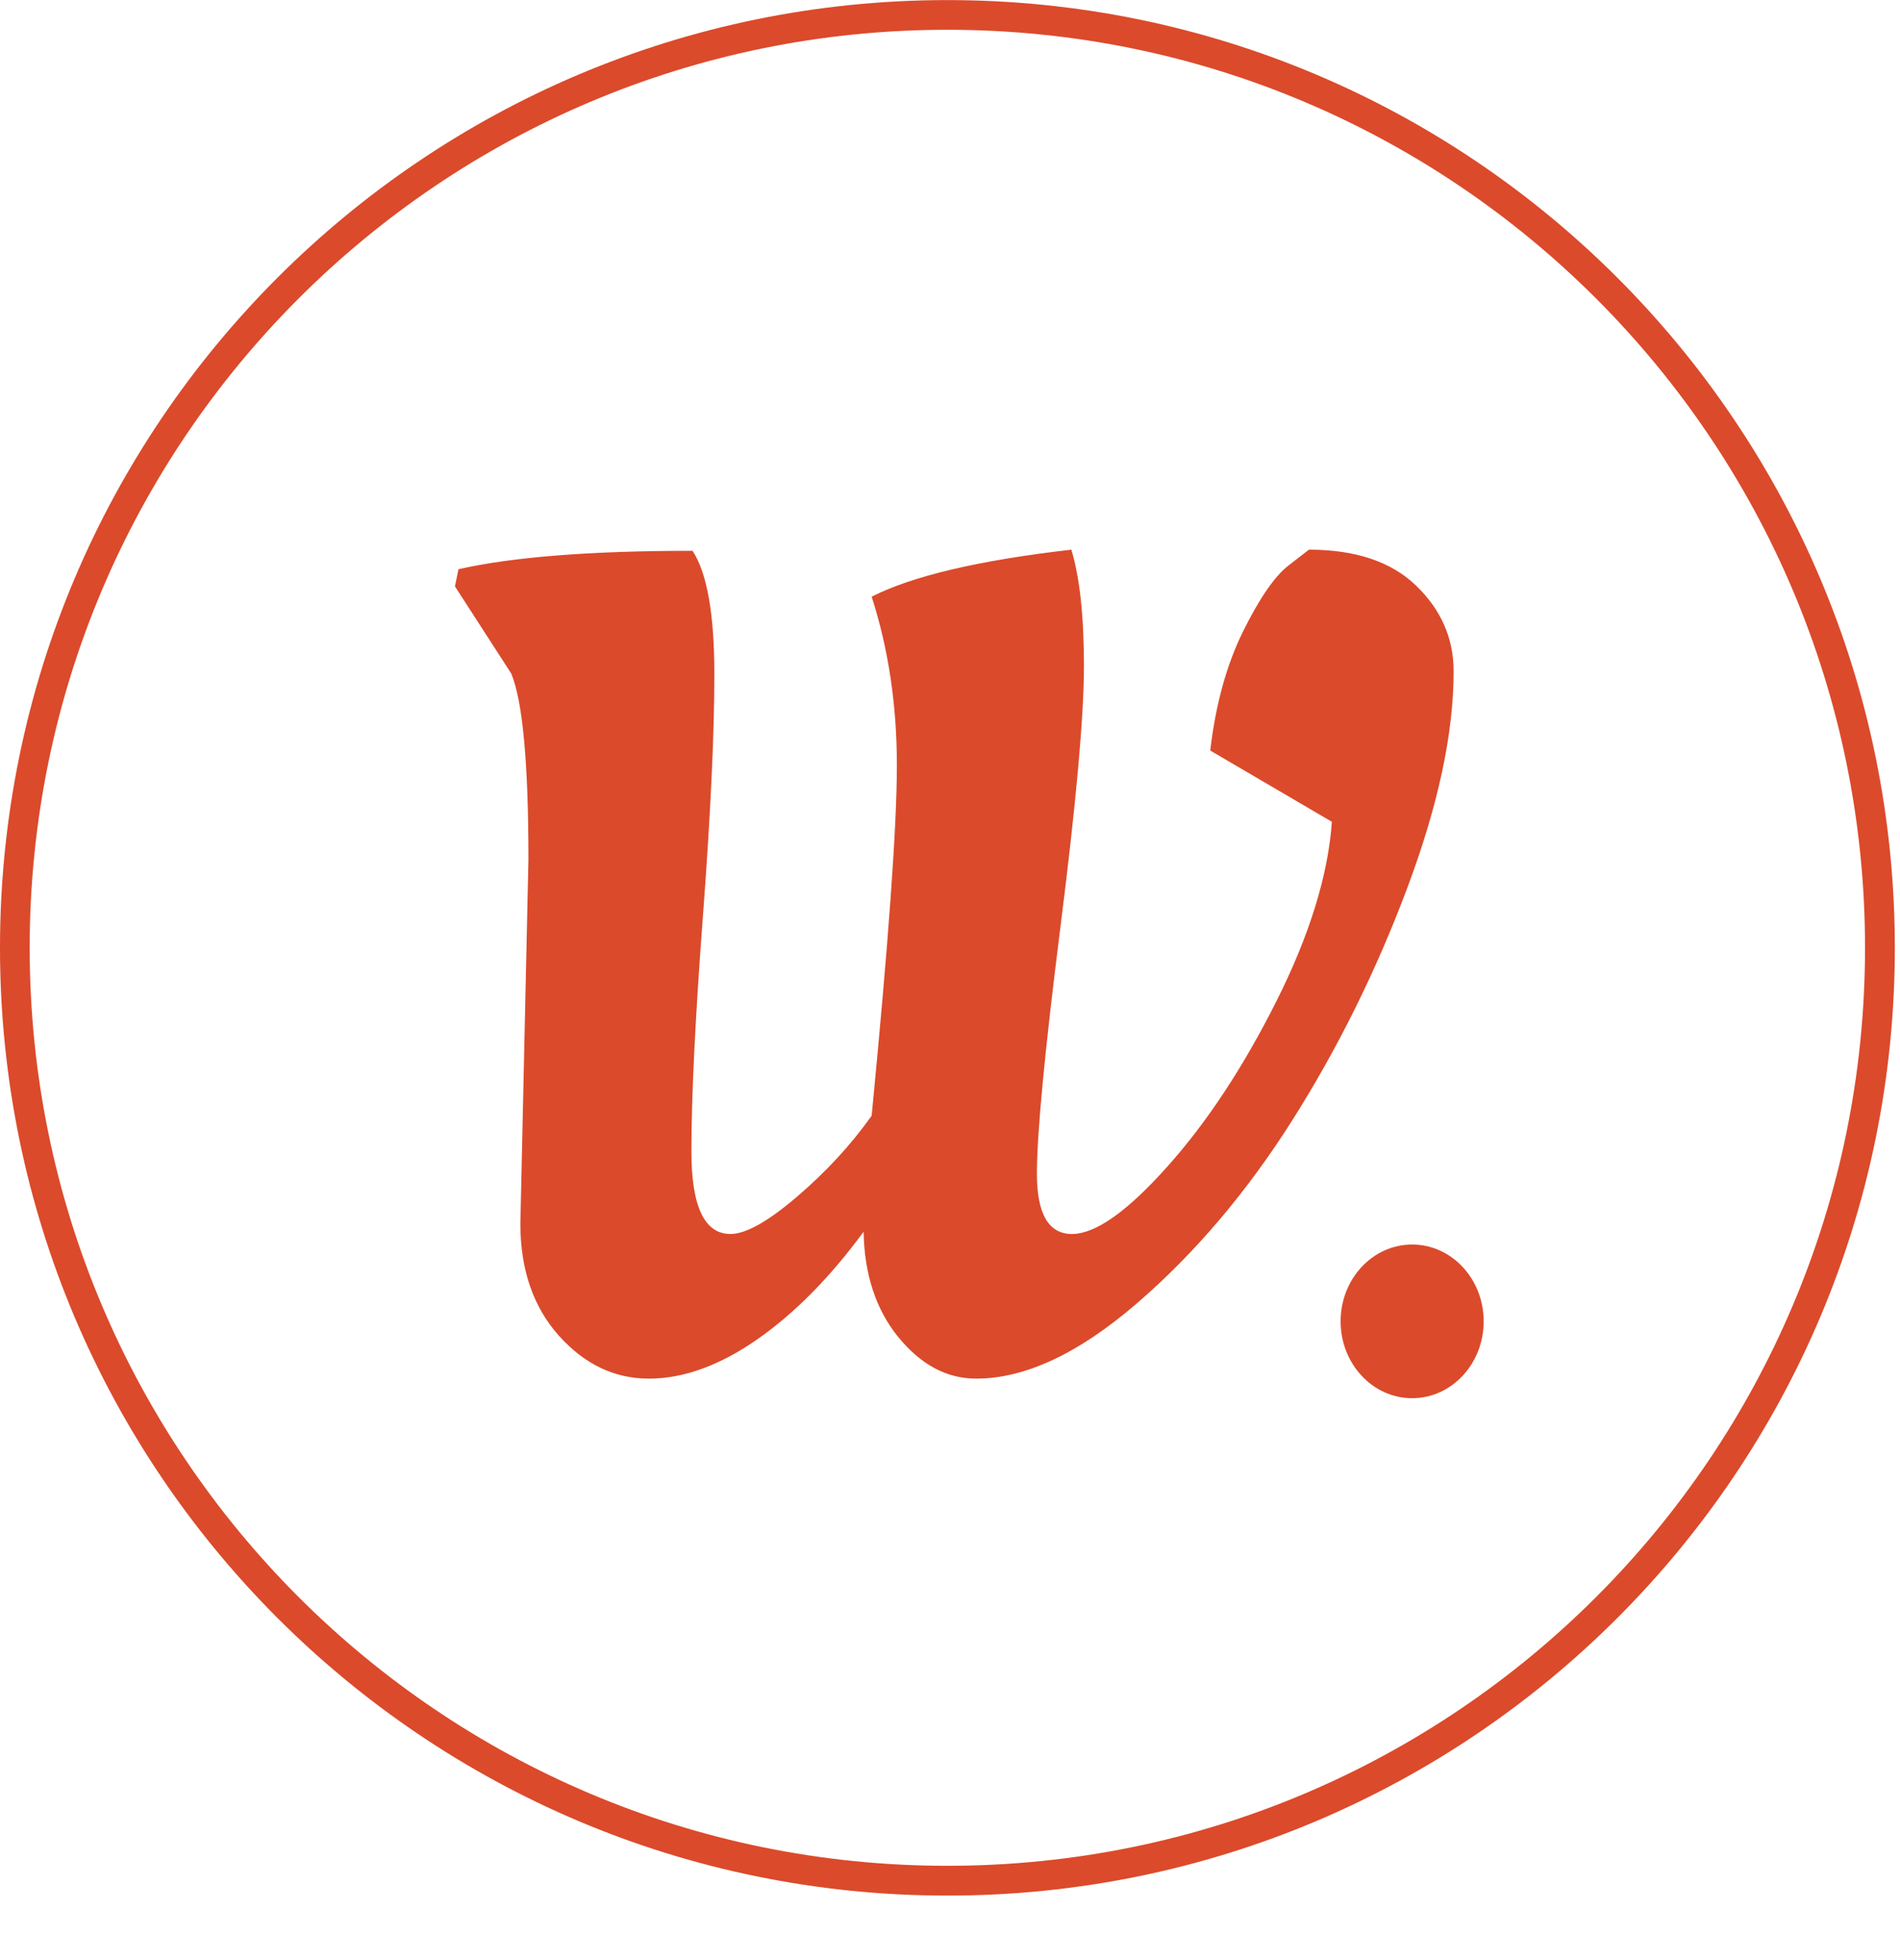 <svg xmlns="http://www.w3.org/2000/svg" xmlns:xlink="http://www.w3.org/1999/xlink" width="383" zoomAndPan="magnify" viewBox="0 0 287.25 296.25" height="395" preserveAspectRatio="xMidYMid meet" version="1.0"><defs><g/><clipPath id="3acef7deaf"><path d="M 202.68 188.082 L 224.309 188.082 L 224.309 211.312 L 202.68 211.312 Z M 202.68 188.082 " clip-rule="nonzero"/></clipPath><clipPath id="46dad97830"><path d="M 213.492 188.082 C 207.523 188.082 202.68 193.281 202.68 199.695 C 202.68 206.109 207.523 211.309 213.492 211.309 C 219.465 211.309 224.309 206.109 224.309 199.695 C 224.309 193.281 219.465 188.082 213.492 188.082 Z M 213.492 188.082 " clip-rule="nonzero"/></clipPath><clipPath id="eb357abb55"><path d="M 0 0.012 L 286.469 0.012 L 286.469 286.48 L 0 286.48 Z M 0 0.012 " clip-rule="nonzero"/></clipPath><clipPath id="436c828a71"><path d="M 143.234 0.012 C 64.129 0.012 0 64.141 0 143.246 C 0 222.352 64.129 286.48 143.234 286.48 C 222.34 286.48 286.469 222.352 286.469 143.246 C 286.469 64.141 222.34 0.012 143.234 0.012 Z M 143.234 0.012 " clip-rule="nonzero"/></clipPath></defs><g fill="#db4a2b" fill-opacity="1"><g transform="translate(58.375, 206.273)"><g><path d="M 20.297 -21.344 C 20.297 -21.344 20.703 -39.68 21.516 -76.359 C 21.516 -90.93 20.648 -100.301 18.922 -104.469 L 10.406 -117.656 L 10.938 -120.25 C 19.145 -122.102 30.941 -123.031 46.328 -123.031 C 48.523 -119.676 49.625 -113.457 49.625 -104.375 C 49.625 -95.289 49.047 -83.082 47.891 -67.75 C 46.734 -52.426 46.156 -40.598 46.156 -32.266 C 46.156 -23.941 48.125 -19.781 52.062 -19.781 C 54.375 -19.781 57.727 -21.66 62.125 -25.422 C 66.52 -29.18 70.281 -33.258 73.406 -37.656 C 75.945 -63.801 77.219 -81.441 77.219 -90.578 C 77.219 -99.723 75.945 -108.227 73.406 -116.094 C 79.531 -119.219 89.594 -121.586 103.594 -123.203 C 104.863 -119.035 105.5 -113.164 105.5 -105.594 C 105.5 -98.02 104.312 -84.859 101.938 -66.109 C 99.57 -47.367 98.391 -34.961 98.391 -28.891 C 98.391 -22.816 100.156 -19.781 103.688 -19.781 C 107.219 -19.781 111.988 -23.133 118 -29.844 C 124.02 -36.551 129.547 -44.91 134.578 -54.922 C 139.609 -64.93 142.41 -73.984 142.984 -82.078 L 124.594 -92.844 C 125.406 -99.781 127.051 -105.766 129.531 -110.797 C 132.02 -115.828 134.305 -119.156 136.391 -120.781 L 139.516 -123.203 C 146.578 -123.203 151.988 -121.379 155.75 -117.734 C 159.508 -114.098 161.391 -109.789 161.391 -104.812 C 161.391 -95.438 159.047 -84.504 154.359 -72.016 C 149.672 -59.523 143.883 -47.844 137 -36.969 C 130.113 -26.094 122.273 -16.863 113.484 -9.281 C 104.691 -1.707 96.594 2.078 89.188 2.078 C 84.789 2.078 80.883 0 77.469 -4.156 C 74.062 -8.32 72.301 -13.645 72.188 -20.125 C 67.094 -13.188 61.711 -7.75 56.047 -3.812 C 50.379 0.113 44.941 2.078 39.734 2.078 C 34.535 2.078 29.992 -0.086 26.109 -4.422 C 22.234 -8.766 20.297 -14.406 20.297 -21.344 Z M 20.297 -21.344 "/></g></g></g><g clip-path="url(#3acef7deaf)"><g clip-path="url(#46dad97830)"><path fill="#db4a2b" d="M 202.68 188.082 L 224.309 188.082 L 224.309 211.312 L 202.68 211.312 Z M 202.68 188.082 " fill-opacity="1" fill-rule="nonzero"/></g></g><g clip-path="url(#eb357abb55)"><g clip-path="url(#436c828a71)"><path stroke-linecap="butt" transform="matrix(0.748, 0, 0, 0.748, 0, 0.012)" fill="none" stroke-linejoin="miter" d="M 191.478 0 C 85.728 0 -0 85.728 -0 191.478 C -0 297.227 85.728 382.956 191.478 382.956 C 297.227 382.956 382.956 297.227 382.956 191.478 C 382.956 85.728 297.227 0 191.478 0 Z M 191.478 0 " stroke="#db4a2b" stroke-width="12" stroke-opacity="1" stroke-miterlimit="4"/></g></g></svg>